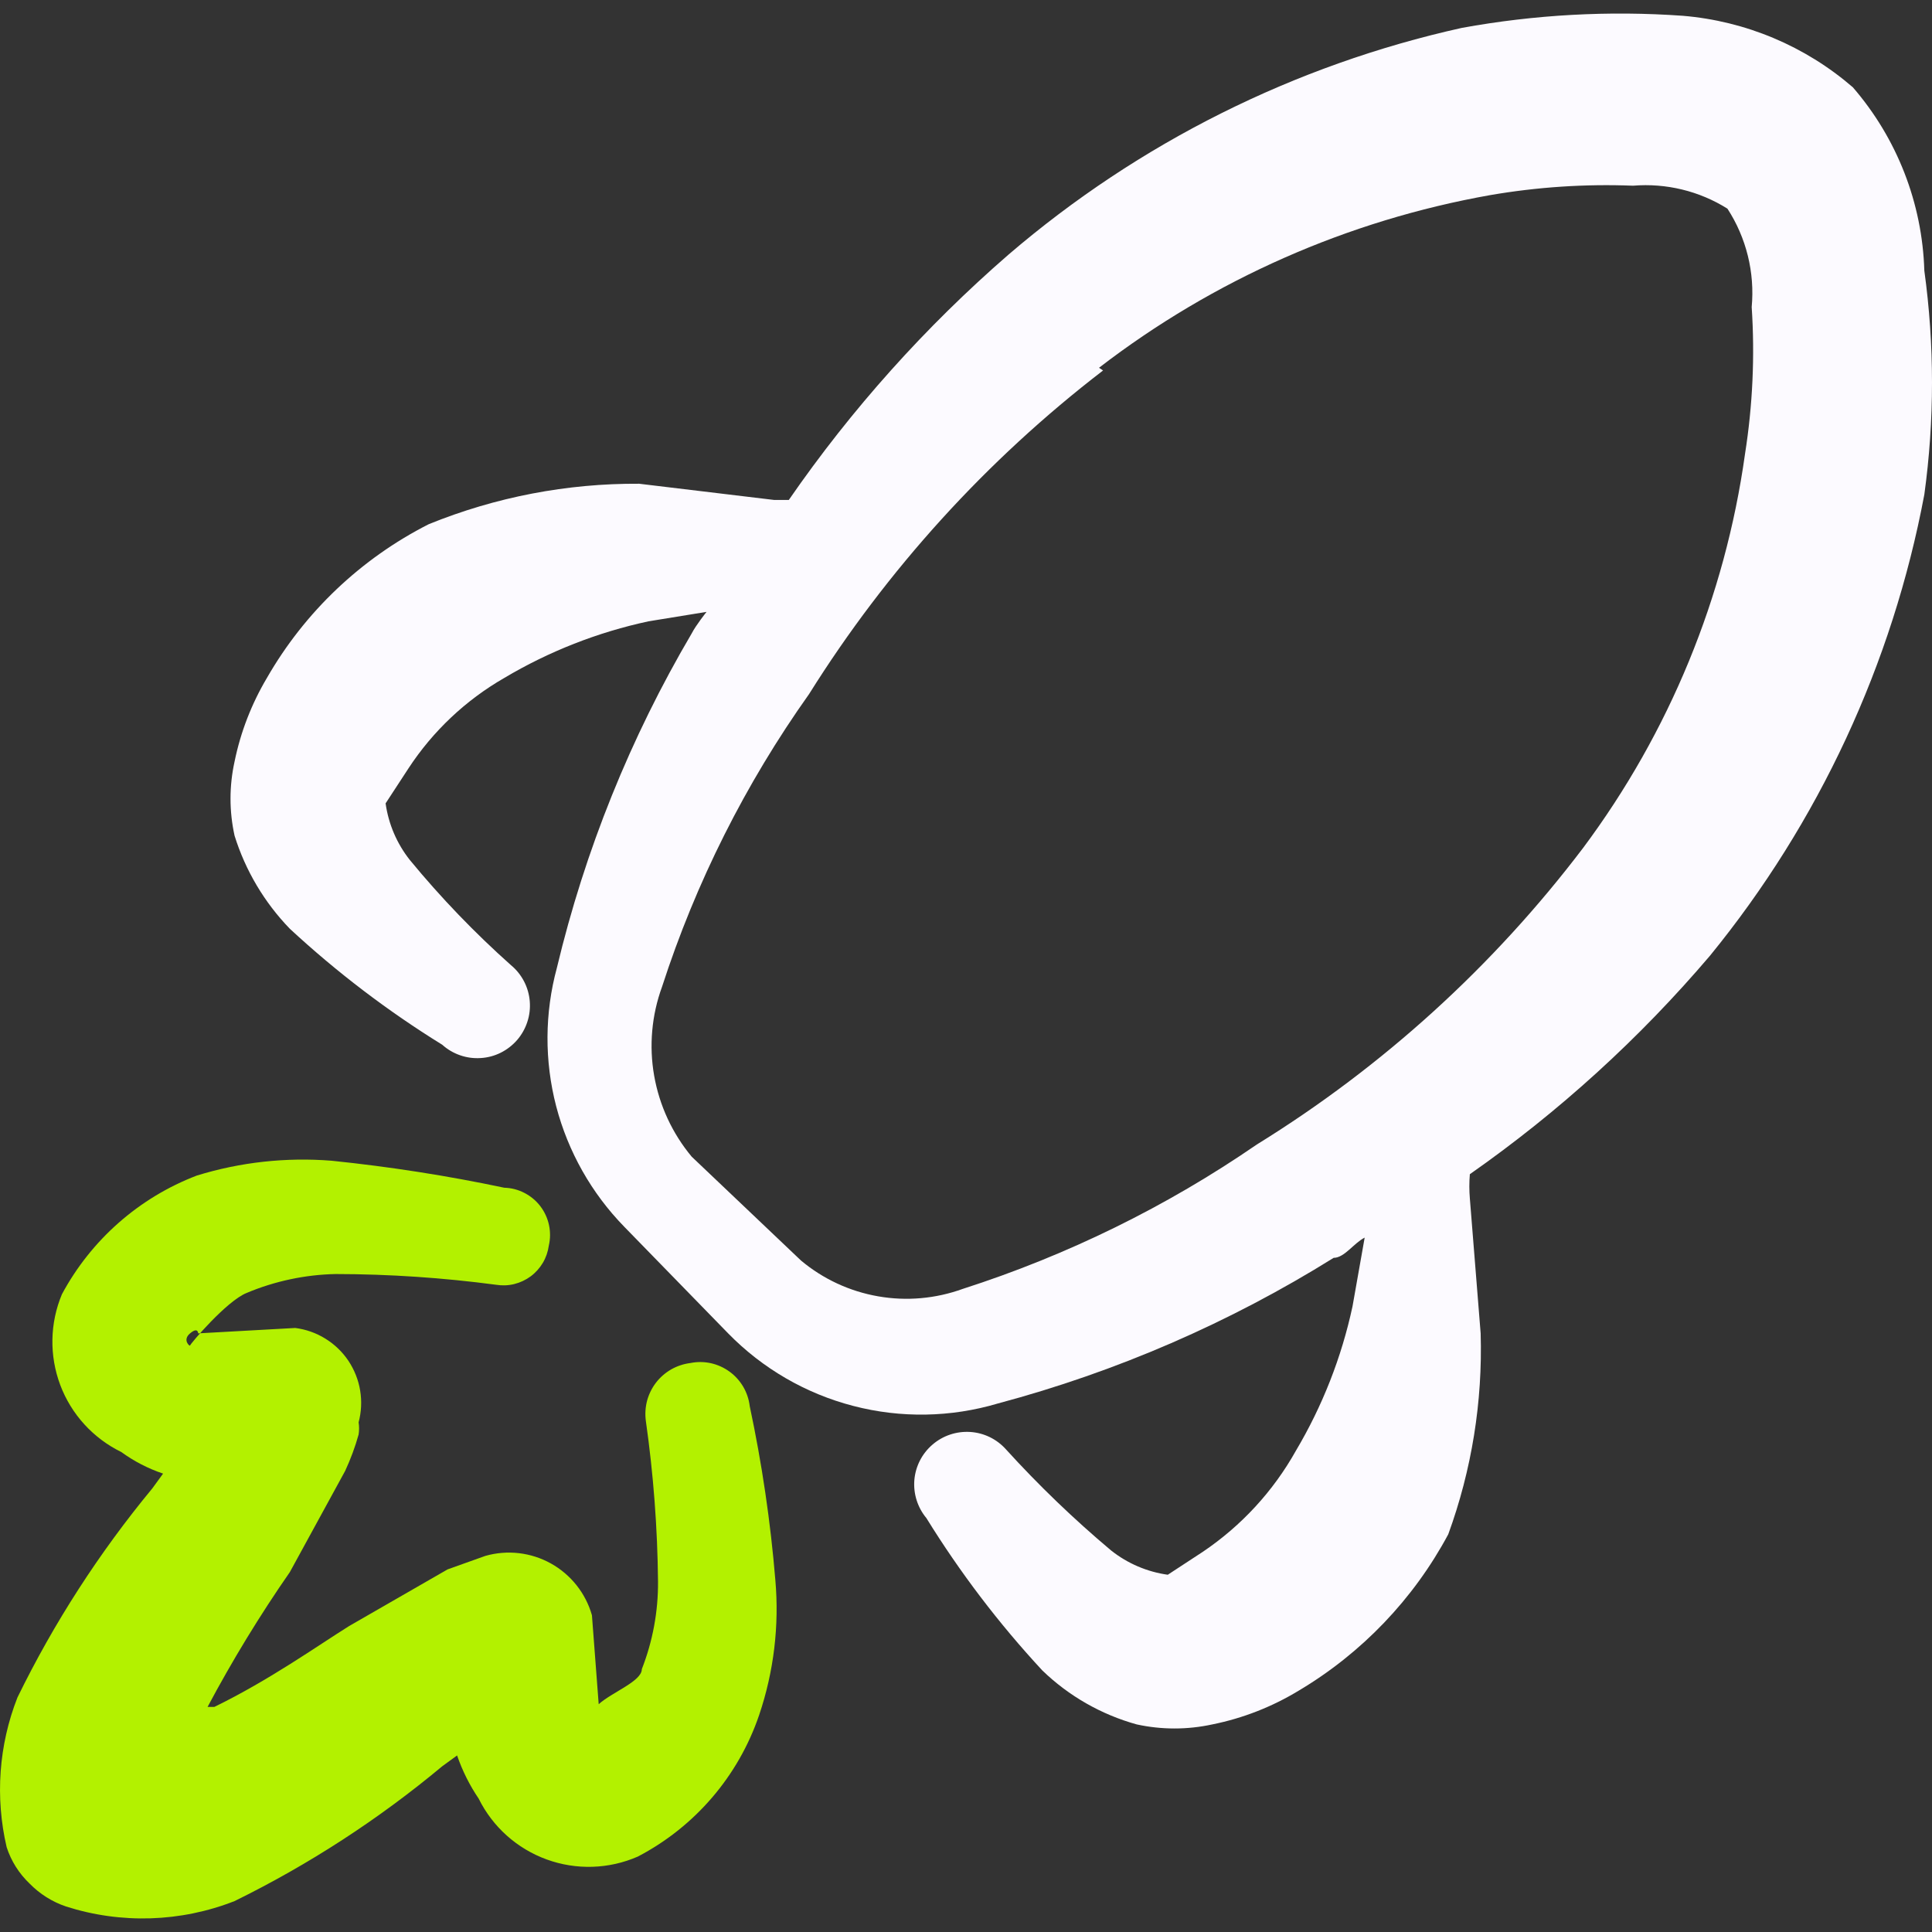 <svg xmlns="http://www.w3.org/2000/svg" width="34" height="34" viewBox="0 0 34 34" fill="none"><rect x="0" y="0" width="34" height="34" fill="#333333" stroke="none"/><path fill-rule="evenodd" clip-rule="evenodd" d="M5.101 16.345C5.927 17.11 6.825 17.794 7.783 18.386C7.874 18.468 7.981 18.531 8.097 18.571C8.214 18.612 8.337 18.628 8.459 18.62C8.582 18.613 8.702 18.581 8.812 18.526C8.922 18.471 9.02 18.395 9.101 18.302C9.181 18.209 9.242 18.101 9.28 17.984C9.319 17.867 9.333 17.744 9.323 17.621C9.313 17.499 9.279 17.379 9.222 17.27C9.165 17.161 9.088 17.064 8.993 16.986C8.353 16.416 7.758 15.797 7.213 15.135C6.984 14.846 6.837 14.502 6.786 14.138L7.189 13.521C7.618 12.866 8.196 12.321 8.874 11.931C9.661 11.463 10.519 11.126 11.414 10.934L12.434 10.768C12.434 10.768 12.245 11.005 12.173 11.147C11.094 12.98 10.294 14.964 9.8 17.033C9.584 17.83 9.58 18.67 9.788 19.469C9.997 20.268 10.41 20.999 10.987 21.59L12.814 23.465C13.418 24.083 14.179 24.525 15.016 24.742C15.852 24.96 16.732 24.945 17.561 24.699C19.647 24.142 21.638 23.279 23.47 22.136C23.66 22.136 23.826 21.875 24.016 21.78L23.802 22.99C23.61 23.885 23.273 24.743 22.806 25.53C22.407 26.243 21.846 26.852 21.168 27.309L20.551 27.713C20.187 27.662 19.843 27.515 19.554 27.286C18.898 26.735 18.279 26.14 17.703 25.506C17.541 25.325 17.315 25.215 17.073 25.2C16.831 25.185 16.592 25.265 16.409 25.424C16.225 25.582 16.111 25.806 16.091 26.048C16.072 26.29 16.148 26.53 16.303 26.716C16.895 27.674 17.578 28.572 18.344 29.398C18.81 29.848 19.381 30.174 20.005 30.347C20.443 30.442 20.896 30.442 21.334 30.347C21.871 30.239 22.385 30.038 22.853 29.754C23.965 29.093 24.876 28.141 25.487 27.001C25.9 25.869 26.093 24.669 26.057 23.465L25.867 21.091C25.855 20.949 25.855 20.806 25.867 20.664C27.433 19.568 28.853 18.276 30.092 16.82C32.008 14.472 33.305 11.681 33.865 8.703C34.045 7.396 34.045 6.07 33.865 4.763C33.829 3.575 33.385 2.435 32.607 1.536C31.768 0.811 30.722 0.371 29.617 0.278C28.316 0.185 27.008 0.257 25.725 0.491C22.78 1.145 20.041 2.515 17.75 4.479C16.285 5.75 14.985 7.201 13.882 8.798H13.621L11.248 8.513C9.979 8.505 8.721 8.747 7.545 9.225C6.353 9.83 5.363 10.77 4.697 11.931C4.427 12.386 4.234 12.883 4.128 13.402C4.033 13.832 4.033 14.277 4.128 14.707C4.32 15.322 4.653 15.882 5.101 16.345ZM19.341 6.472C21.357 4.921 23.718 3.879 26.223 3.434C27.054 3.291 27.897 3.235 28.739 3.268C29.322 3.22 29.904 3.361 30.4 3.672C30.733 4.185 30.883 4.795 30.827 5.404C30.884 6.268 30.844 7.136 30.709 7.991C30.358 10.504 29.378 12.887 27.861 14.921C26.284 17 24.337 18.771 22.117 20.142C20.526 21.236 18.783 22.091 16.944 22.682C16.467 22.855 15.953 22.901 15.453 22.813C14.953 22.726 14.485 22.509 14.096 22.183L12.173 20.356C11.832 19.947 11.604 19.455 11.512 18.93C11.42 18.406 11.468 17.866 11.651 17.365C12.246 15.527 13.119 13.79 14.238 12.215C15.61 10.024 17.362 8.095 19.412 6.52L19.341 6.472Z" fill="#FCFAFF"></path><path fill-rule="evenodd" clip-rule="evenodd" d="M2.134 25.553C2.359 25.716 2.607 25.845 2.87 25.933L2.68 26.194C1.747 27.323 0.95 28.557 0.307 29.873C-0.022 30.711 -0.088 31.63 0.117 32.507C0.196 32.751 0.335 32.971 0.521 33.148C0.7 33.331 0.919 33.469 1.161 33.551C2.132 33.861 3.179 33.828 4.128 33.456C5.436 32.813 6.663 32.017 7.783 31.083L8.044 30.893C8.137 31.162 8.264 31.417 8.424 31.653C8.67 32.15 9.098 32.533 9.62 32.723C10.141 32.913 10.716 32.895 11.224 32.673C12.23 32.148 12.995 31.256 13.36 30.181C13.618 29.418 13.715 28.61 13.645 27.808C13.56 26.779 13.409 25.756 13.194 24.746C13.18 24.626 13.141 24.51 13.08 24.405C13.018 24.3 12.936 24.209 12.838 24.138C12.74 24.067 12.628 24.016 12.51 23.99C12.391 23.964 12.269 23.963 12.15 23.987C12.031 24.002 11.916 24.04 11.812 24.099C11.708 24.159 11.617 24.238 11.544 24.333C11.471 24.428 11.418 24.537 11.387 24.652C11.357 24.768 11.35 24.889 11.366 25.007C11.499 25.943 11.571 26.887 11.58 27.832C11.584 28.359 11.487 28.883 11.295 29.374C11.295 29.588 10.773 29.778 10.536 29.991L10.417 28.425C10.307 28.038 10.047 27.711 9.696 27.515C9.344 27.319 8.929 27.271 8.542 27.381L7.878 27.618L6.145 28.615C5.576 28.971 4.745 29.564 3.772 30.039H3.653C4.089 29.22 4.572 28.428 5.101 27.666L6.074 25.886C6.17 25.679 6.25 25.464 6.311 25.245C6.322 25.174 6.322 25.102 6.311 25.031C6.36 24.848 6.369 24.657 6.338 24.47C6.307 24.283 6.236 24.105 6.131 23.947C6.025 23.79 5.887 23.657 5.726 23.558C5.565 23.458 5.384 23.394 5.196 23.37L3.487 23.465C3.487 23.465 3.487 23.346 3.345 23.465C3.202 23.584 3.345 23.702 3.345 23.678C3.345 23.655 3.986 22.895 4.342 22.753C4.838 22.545 5.37 22.432 5.908 22.421C6.852 22.422 7.796 22.486 8.732 22.61C8.838 22.627 8.947 22.623 9.051 22.597C9.155 22.571 9.253 22.525 9.34 22.461C9.426 22.397 9.498 22.316 9.553 22.224C9.608 22.131 9.643 22.029 9.658 21.922C9.686 21.802 9.687 21.678 9.661 21.557C9.635 21.437 9.583 21.324 9.508 21.226C9.433 21.128 9.337 21.049 9.228 20.993C9.118 20.936 8.998 20.905 8.874 20.902C7.871 20.69 6.857 20.532 5.837 20.427C5.036 20.363 4.231 20.451 3.463 20.688C2.447 21.077 1.605 21.818 1.09 22.776C0.877 23.285 0.866 23.856 1.06 24.373C1.254 24.889 1.639 25.311 2.134 25.553Z" fill="#B3F100"></path></svg>